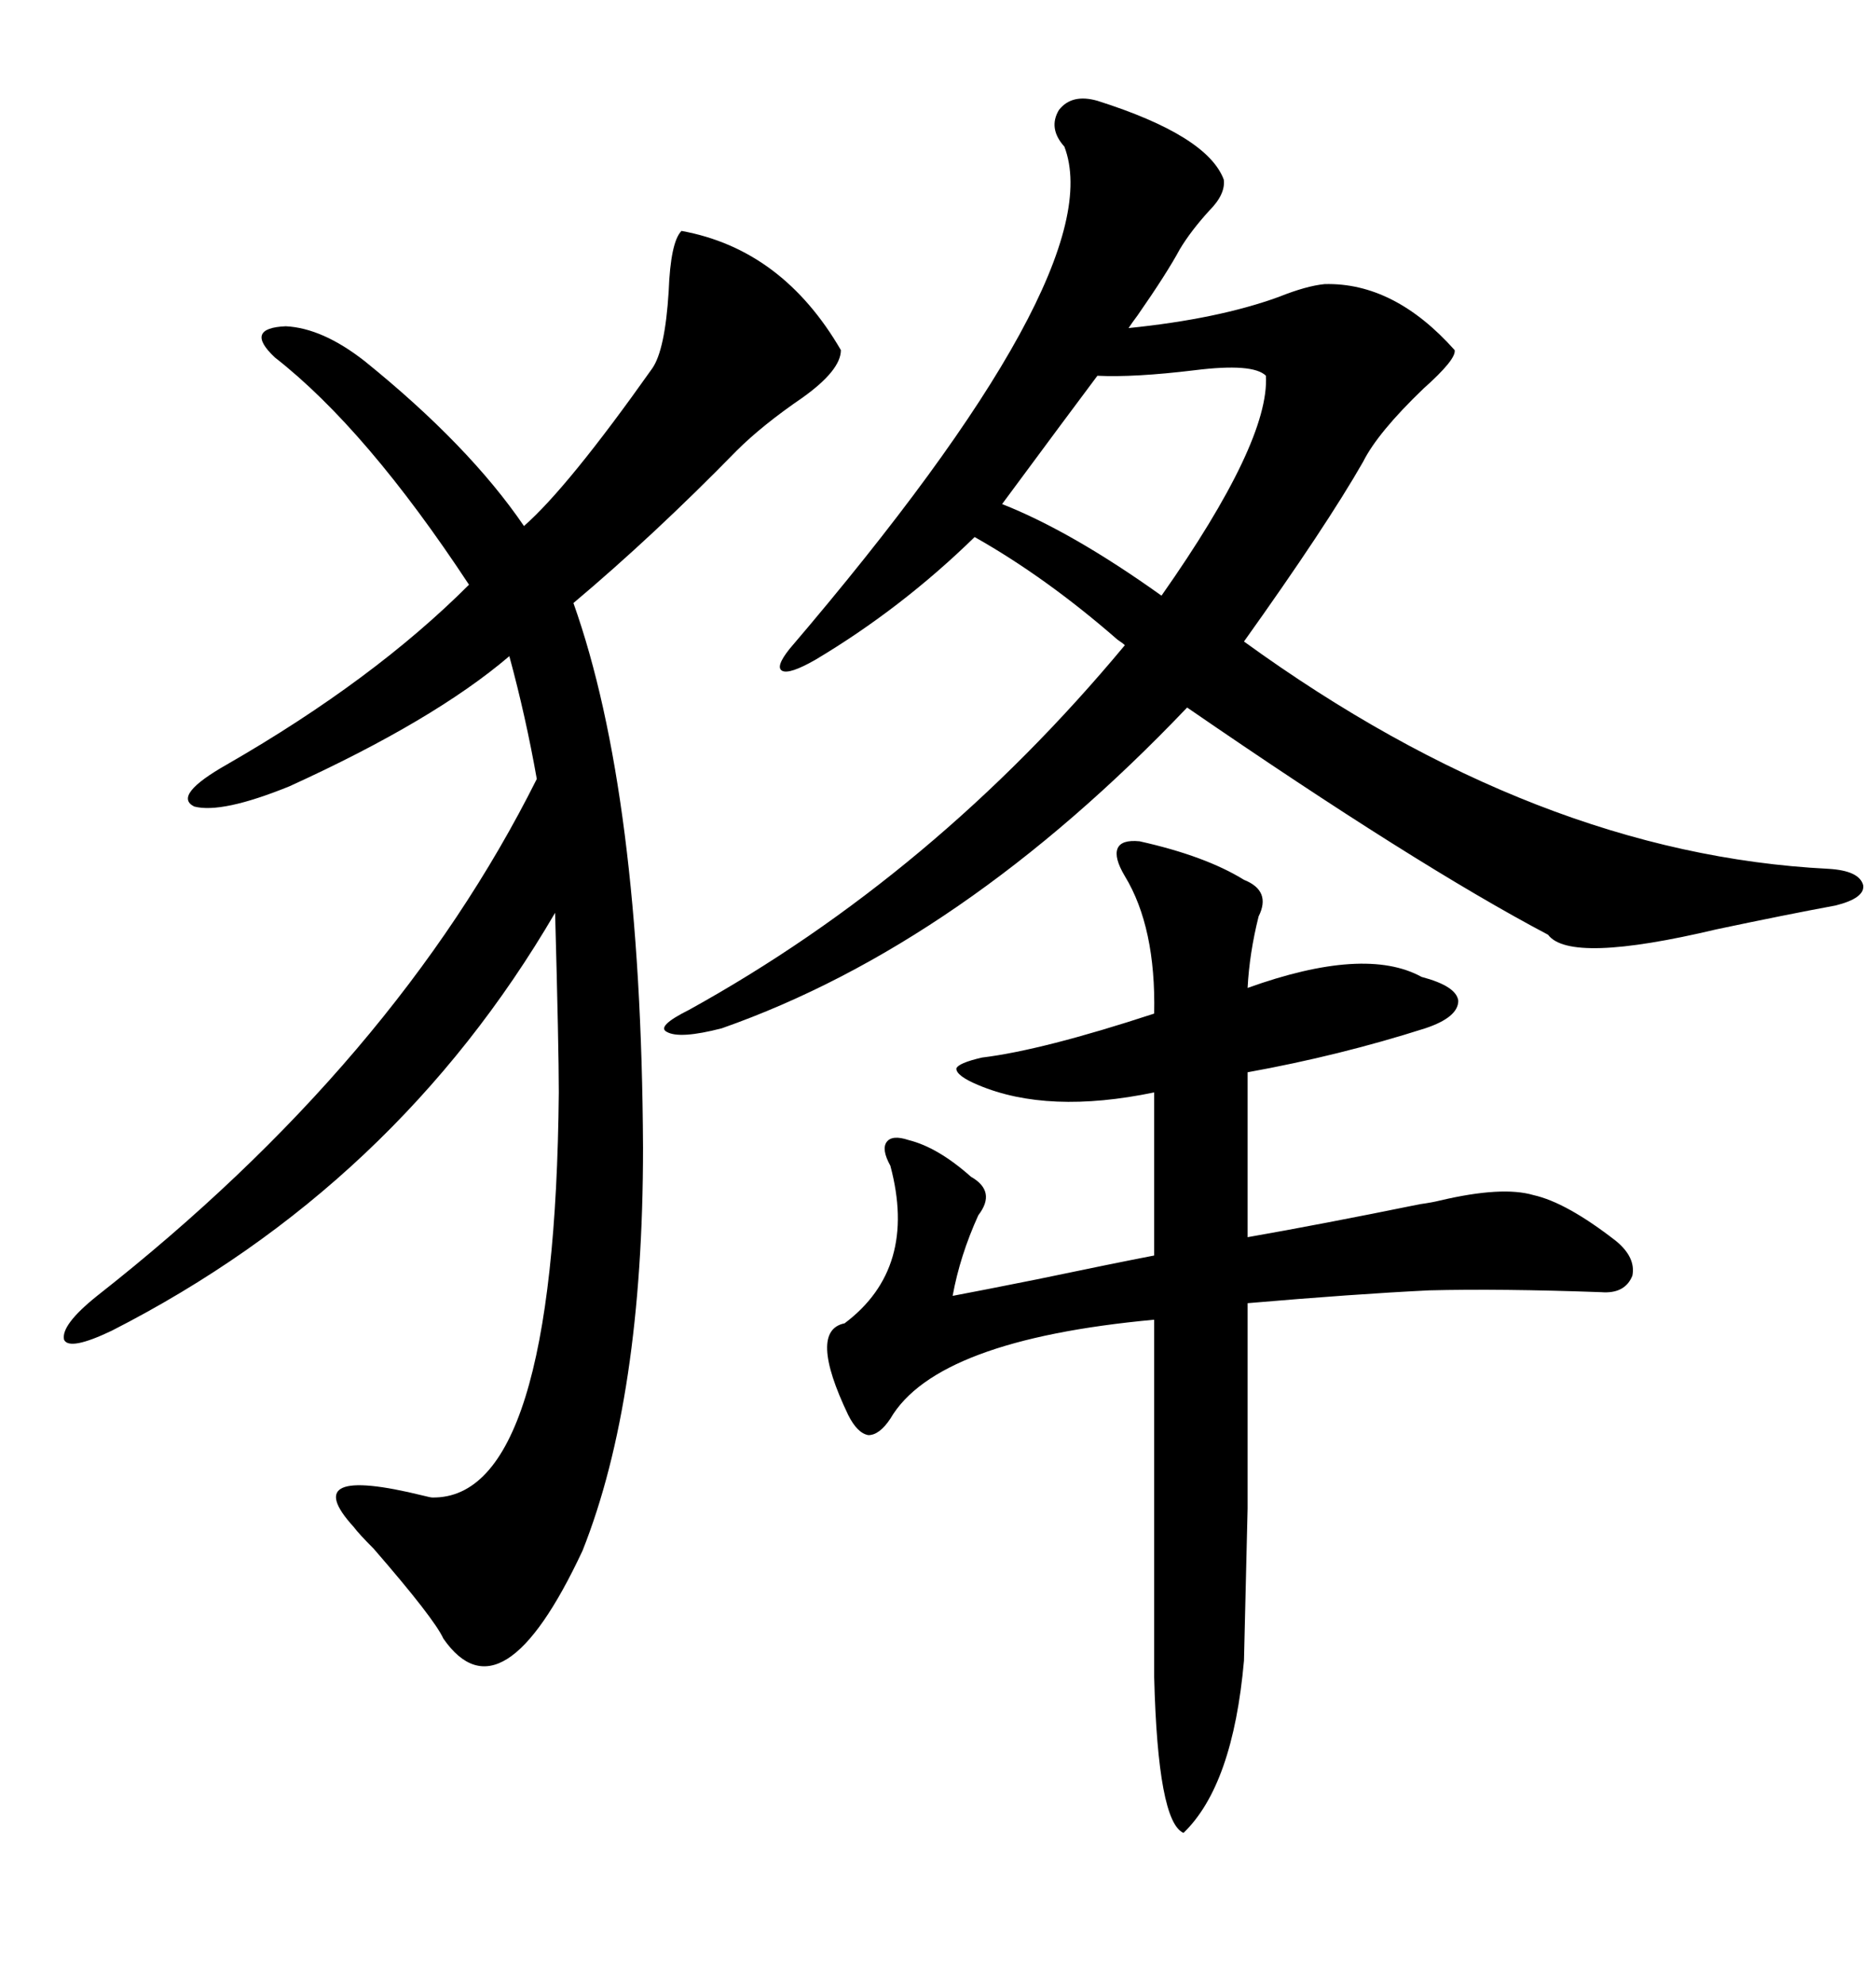 <svg xmlns="http://www.w3.org/2000/svg" xmlns:xlink="http://www.w3.org/1999/xlink" width="300" height="317.285"><path d="M175.49 16.11L175.49 16.11Q193.07 21.68 195.70 28.71L195.70 28.71Q196.00 31.05 193.36 33.69L193.36 33.69Q190.43 36.91 188.67 39.84L188.67 39.84Q186.62 43.65 181.93 50.39L181.93 50.39Q181.05 51.56 180.47 52.44L180.47 52.44Q194.82 50.98 204.49 47.46L204.49 47.46Q208.89 45.70 211.82 45.41L211.82 45.41Q222.95 45.12 232.62 55.96L232.62 55.96Q232.91 57.42 227.64 62.11L227.64 62.11Q220.31 69.14 217.97 73.83L217.97 73.83Q212.11 84.08 198.93 102.54L198.93 102.54Q245.80 136.52 292.38 138.87L292.38 138.87Q297.36 139.16 297.95 141.50L297.95 141.50Q298.24 143.55 293.55 144.73L293.55 144.73Q285.64 146.19 274.51 148.54L274.51 148.54Q251.07 154.10 247.56 149.41L247.56 149.41Q226.46 138.28 189.84 113.09L189.84 113.09Q153.81 150.88 115.43 164.36L115.43 164.36Q108.69 166.11 106.64 164.94L106.64 164.94Q104.88 164.06 110.16 161.43L110.16 161.43Q149.41 139.75 179.88 103.13L179.88 103.13Q179.59 102.83 178.71 102.25L178.71 102.25Q167.29 92.29 155.86 85.84L155.86 85.84Q144.14 97.27 130.37 105.47L130.37 105.47Q126.27 107.81 125.10 107.23L125.10 107.23Q123.93 106.64 126.27 103.71L126.27 103.71Q177.83 43.36 170.21 23.44L170.21 23.44Q167.58 20.51 169.34 17.58L169.34 17.58Q171.39 14.94 175.49 16.11ZM108.98 36.91L108.98 36.91Q125.10 39.84 134.47 55.96L134.47 55.96Q134.47 59.18 128.32 63.57L128.32 63.57Q121.88 67.97 117.77 72.07L117.77 72.07Q104.59 85.55 91.70 96.39L91.70 96.39Q102.54 126.86 102.83 183.40L102.83 183.40Q102.83 223.54 93.16 247.85L93.16 247.85Q80.27 275.39 70.90 261.91L70.90 261.91Q69.43 258.69 59.77 247.56L59.77 247.56Q57.42 245.21 56.54 244.04L56.54 244.04Q47.46 234.08 67.68 239.06L67.68 239.06Q68.85 239.36 69.14 239.36L69.14 239.36Q88.77 239.65 89.36 174.61L89.36 174.61Q89.36 167.58 88.77 145.90L88.77 145.90Q63.28 189.55 17.87 212.70L17.87 212.70Q11.13 215.92 10.25 214.16L10.25 214.16Q9.67 211.82 15.53 207.13L15.53 207.13Q63.28 169.63 85.84 124.51L85.84 124.51Q84.08 114.55 81.45 104.88L81.45 104.88Q69.43 115.14 46.29 125.68L46.29 125.68Q35.45 130.08 31.05 128.91L31.05 128.91Q27.54 127.15 36.33 122.17L36.33 122.17Q59.77 108.69 75 93.46L75 93.46Q58.59 68.55 43.95 57.13L43.95 57.13Q38.96 52.44 45.70 52.15L45.70 52.15Q51.56 52.44 58.30 57.71L58.30 57.71Q75 71.19 83.79 84.08L83.79 84.08Q90.82 77.93 104.30 58.89L104.30 58.89Q106.35 55.96 106.93 46.58L106.93 46.58Q107.23 38.67 108.98 36.91ZM182.23 134.47L182.23 134.47Q192.77 136.82 198.93 140.63L198.93 140.63Q203.32 142.38 201.27 146.48L201.27 146.48Q199.80 152.34 199.51 157.91L199.51 157.91Q218.26 151.17 227.34 156.15L227.34 156.15Q232.91 157.62 233.20 159.96L233.20 159.96Q233.20 162.60 227.93 164.36L227.93 164.36Q214.16 168.75 199.51 171.39L199.51 171.39L199.51 197.75Q211.23 195.70 227.05 192.48L227.05 192.48Q229.10 192.19 230.27 191.89L230.27 191.89Q240.23 189.55 245.21 191.02L245.21 191.02Q250.49 192.19 258.40 198.34L258.40 198.34Q261.62 200.98 261.04 203.91L261.04 203.91Q259.86 206.84 256.05 206.54L256.05 206.54Q239.94 205.96 228.52 206.25L228.52 206.25Q216.50 206.84 199.51 208.30L199.51 208.30Q199.51 230.57 199.51 241.11L199.51 241.11Q199.22 253.71 198.93 265.43L198.93 265.43Q197.17 285.35 189.26 292.97L189.26 292.97Q185.16 291.21 184.57 268.07L184.57 268.07L184.57 210.94Q149.71 214.16 142.38 226.76L142.38 226.76Q140.63 229.39 138.87 229.39L138.87 229.39Q137.11 229.10 135.64 226.17L135.64 226.17Q129.20 212.70 135.06 211.52L135.06 211.52Q146.78 202.73 142.38 186.33L142.38 186.33Q140.92 183.69 141.80 182.52L141.80 182.52Q142.68 181.35 145.31 182.23L145.31 182.23Q150 183.40 155.27 188.09L155.27 188.09Q159.38 190.43 156.45 194.24L156.45 194.24Q153.52 200.68 152.34 207.13L152.34 207.13Q157.03 206.25 165.82 204.49L165.82 204.49Q178.42 201.86 184.57 200.68L184.57 200.68L184.57 174.61Q167.58 178.13 156.45 173.44L156.45 173.44Q152.93 171.97 152.93 170.80L152.93 170.80Q153.22 169.92 157.03 169.04L157.03 169.04Q166.70 167.87 184.57 162.01L184.57 162.01Q184.86 148.24 179.88 140.04L179.88 140.04Q178.13 137.11 178.71 135.64L178.71 135.64Q179.30 134.18 182.23 134.47ZM175.49 60.06L175.49 60.06Q171.09 65.92 160.25 80.57L160.25 80.57Q171.39 84.96 185.74 95.21L185.74 95.21Q203.03 70.61 202.44 60.06L202.44 60.06Q200.39 58.01 191.02 59.18L191.02 59.18Q181.35 60.35 175.49 60.06Z"/></svg>
